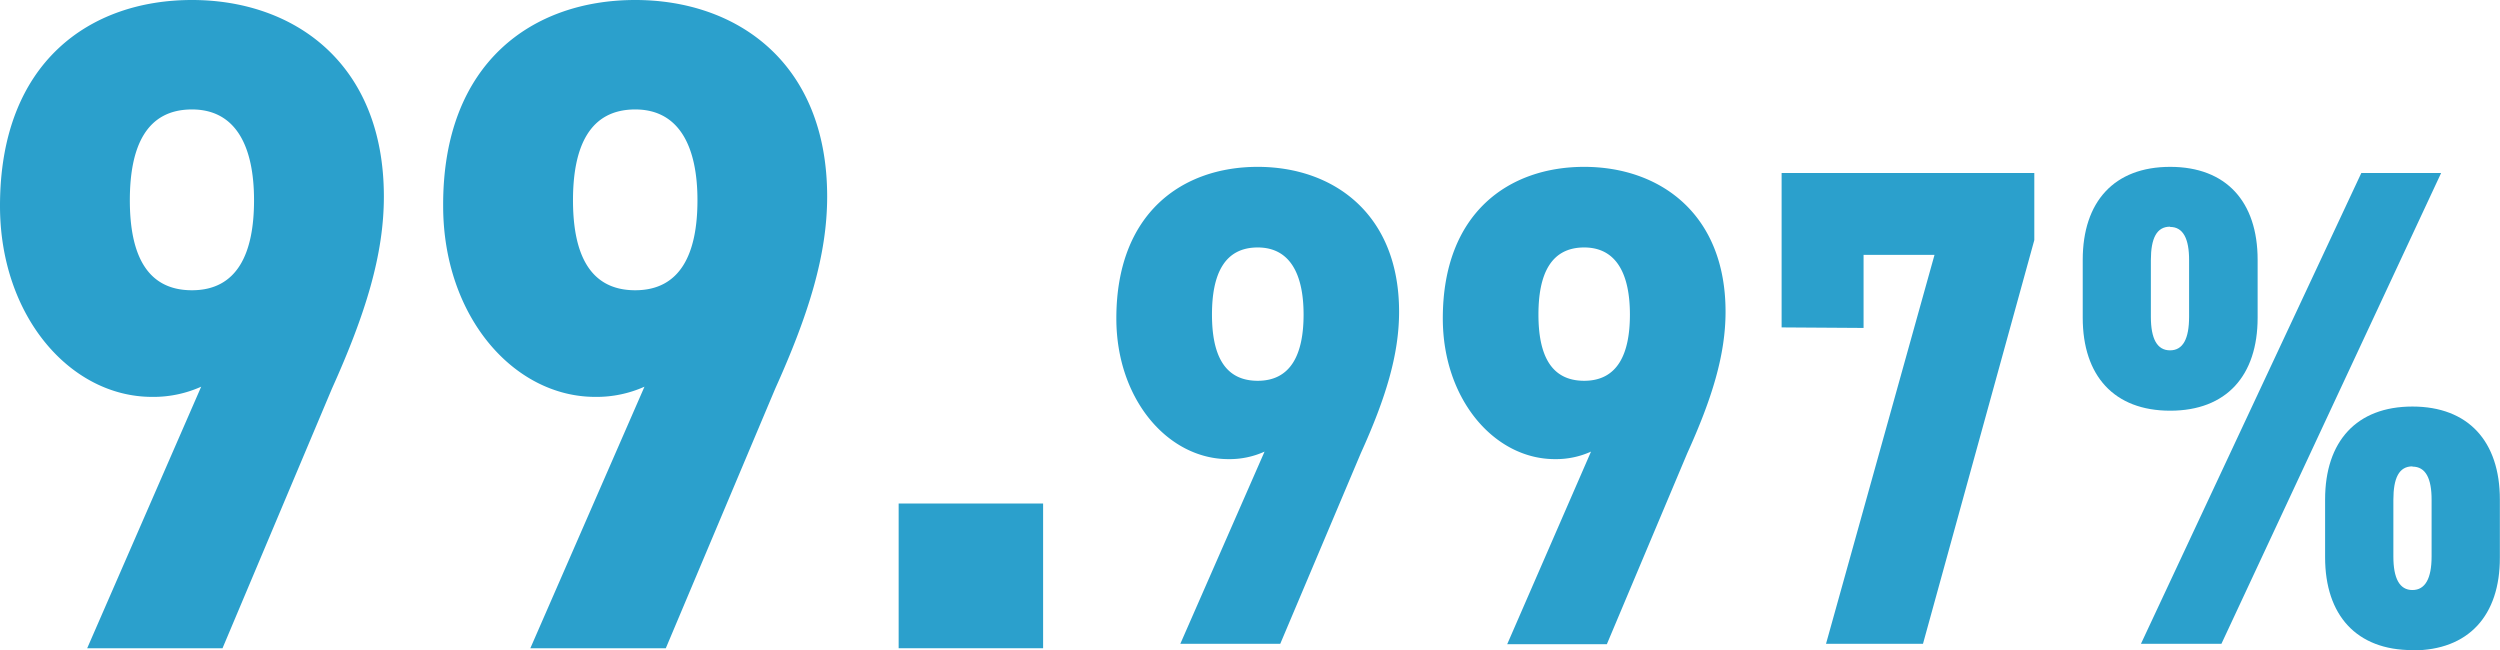 <svg xmlns="http://www.w3.org/2000/svg" viewBox="0 0 186.39 48.49"><defs><style>.cls-1{fill:#2ba0cc;}</style></defs><g id="レイヤー_2" data-name="レイヤー 2"><g id="レイヤー_1-2" data-name="レイヤー 1"><path class="cls-1" d="M15,28.83a8.69,8.69,0,0,1-3.66.76C5.25,29.59,0,23.58,0,15.35,0,4.63,6.71,0,14.31,0S28.62,4.7,28.62,14.66c0,4.35-1.38,8.78-3.87,14.31L16.59,48.33H6.5ZM14.31,8.16c-3.39,0-4.63,2.76-4.63,6.77s1.24,6.71,4.63,6.71,4.63-2.76,4.63-6.71S17.63,8.16,14.31,8.16Z"/><path class="cls-1" d="M48.05,28.83a8.74,8.74,0,0,1-3.67.76c-6.08,0-11.34-6-11.34-14.24C33,4.63,39.75,0,47.36,0S61.67,4.7,61.67,14.66c0,4.35-1.38,8.78-3.87,14.31L49.64,48.33H39.54ZM47.36,8.16c-3.39,0-4.64,2.76-4.64,6.77s1.25,6.71,4.64,6.71S52,18.88,52,14.93,50.67,8.16,47.36,8.16Z"/><path class="cls-1" d="M77.77,48.33H67V37.54H77.77Z"/><path class="cls-1" d="M94.28,33.67a6.31,6.31,0,0,1-2.7.56c-4.48,0-8.35-4.43-8.35-10.49,0-7.89,4.94-11.3,10.54-11.3s10.54,3.46,10.54,10.8c0,3.2-1,6.46-2.85,10.54L95.45,48H88Zm-.51-15.22c-2.49,0-3.41,2-3.41,5s.92,4.94,3.41,4.94,3.42-2,3.42-4.94S96.22,18.45,93.77,18.45Z"/><path class="cls-1" d="M118.62,33.67a6.31,6.31,0,0,1-2.7.56c-4.48,0-8.35-4.43-8.35-10.49,0-7.89,4.94-11.3,10.54-11.3s10.54,3.46,10.54,10.8c0,3.2-1,6.46-2.85,10.54l-6,14.25h-7.43Zm-.51-15.22c-2.49,0-3.41,2-3.41,5s.92,4.94,3.41,4.94,3.41-2,3.41-4.94S120.56,18.45,118.11,18.45Z"/><path class="cls-1" d="M132.83,24.41V12.9h18.84v5L143.37,48h-7.23L144.23,19h-5.29v5.45Z"/><path class="cls-1" d="M161.8,30.62c-4.18,0-6.52-2.6-6.52-6.93V19.37c0-4.33,2.34-6.93,6.52-6.93s6.52,2.6,6.52,6.93v4.32C168.32,28,166,30.62,161.8,30.62ZM182,12.9,165.62,48h-6L176.05,12.9Zm-20.21,4c-1,0-1.43.87-1.43,2.5v4.22c0,1.63.46,2.5,1.43,2.5s1.42-.87,1.42-2.5V19.42C163.22,17.79,162.76,16.92,161.8,16.92Zm18.07,31.57c-4.17,0-6.51-2.6-6.51-6.92V37.24c0-4.33,2.34-6.93,6.51-6.93s6.52,2.6,6.52,6.93v4.33C186.39,45.89,184.05,48.49,179.87,48.49Zm0-13.7c-1,0-1.42.87-1.42,2.5v4.22c0,1.63.46,2.5,1.42,2.5s1.43-.87,1.43-2.5V37.29C181.3,35.66,180.84,34.79,179.87,34.79Z"/></g></g></svg>